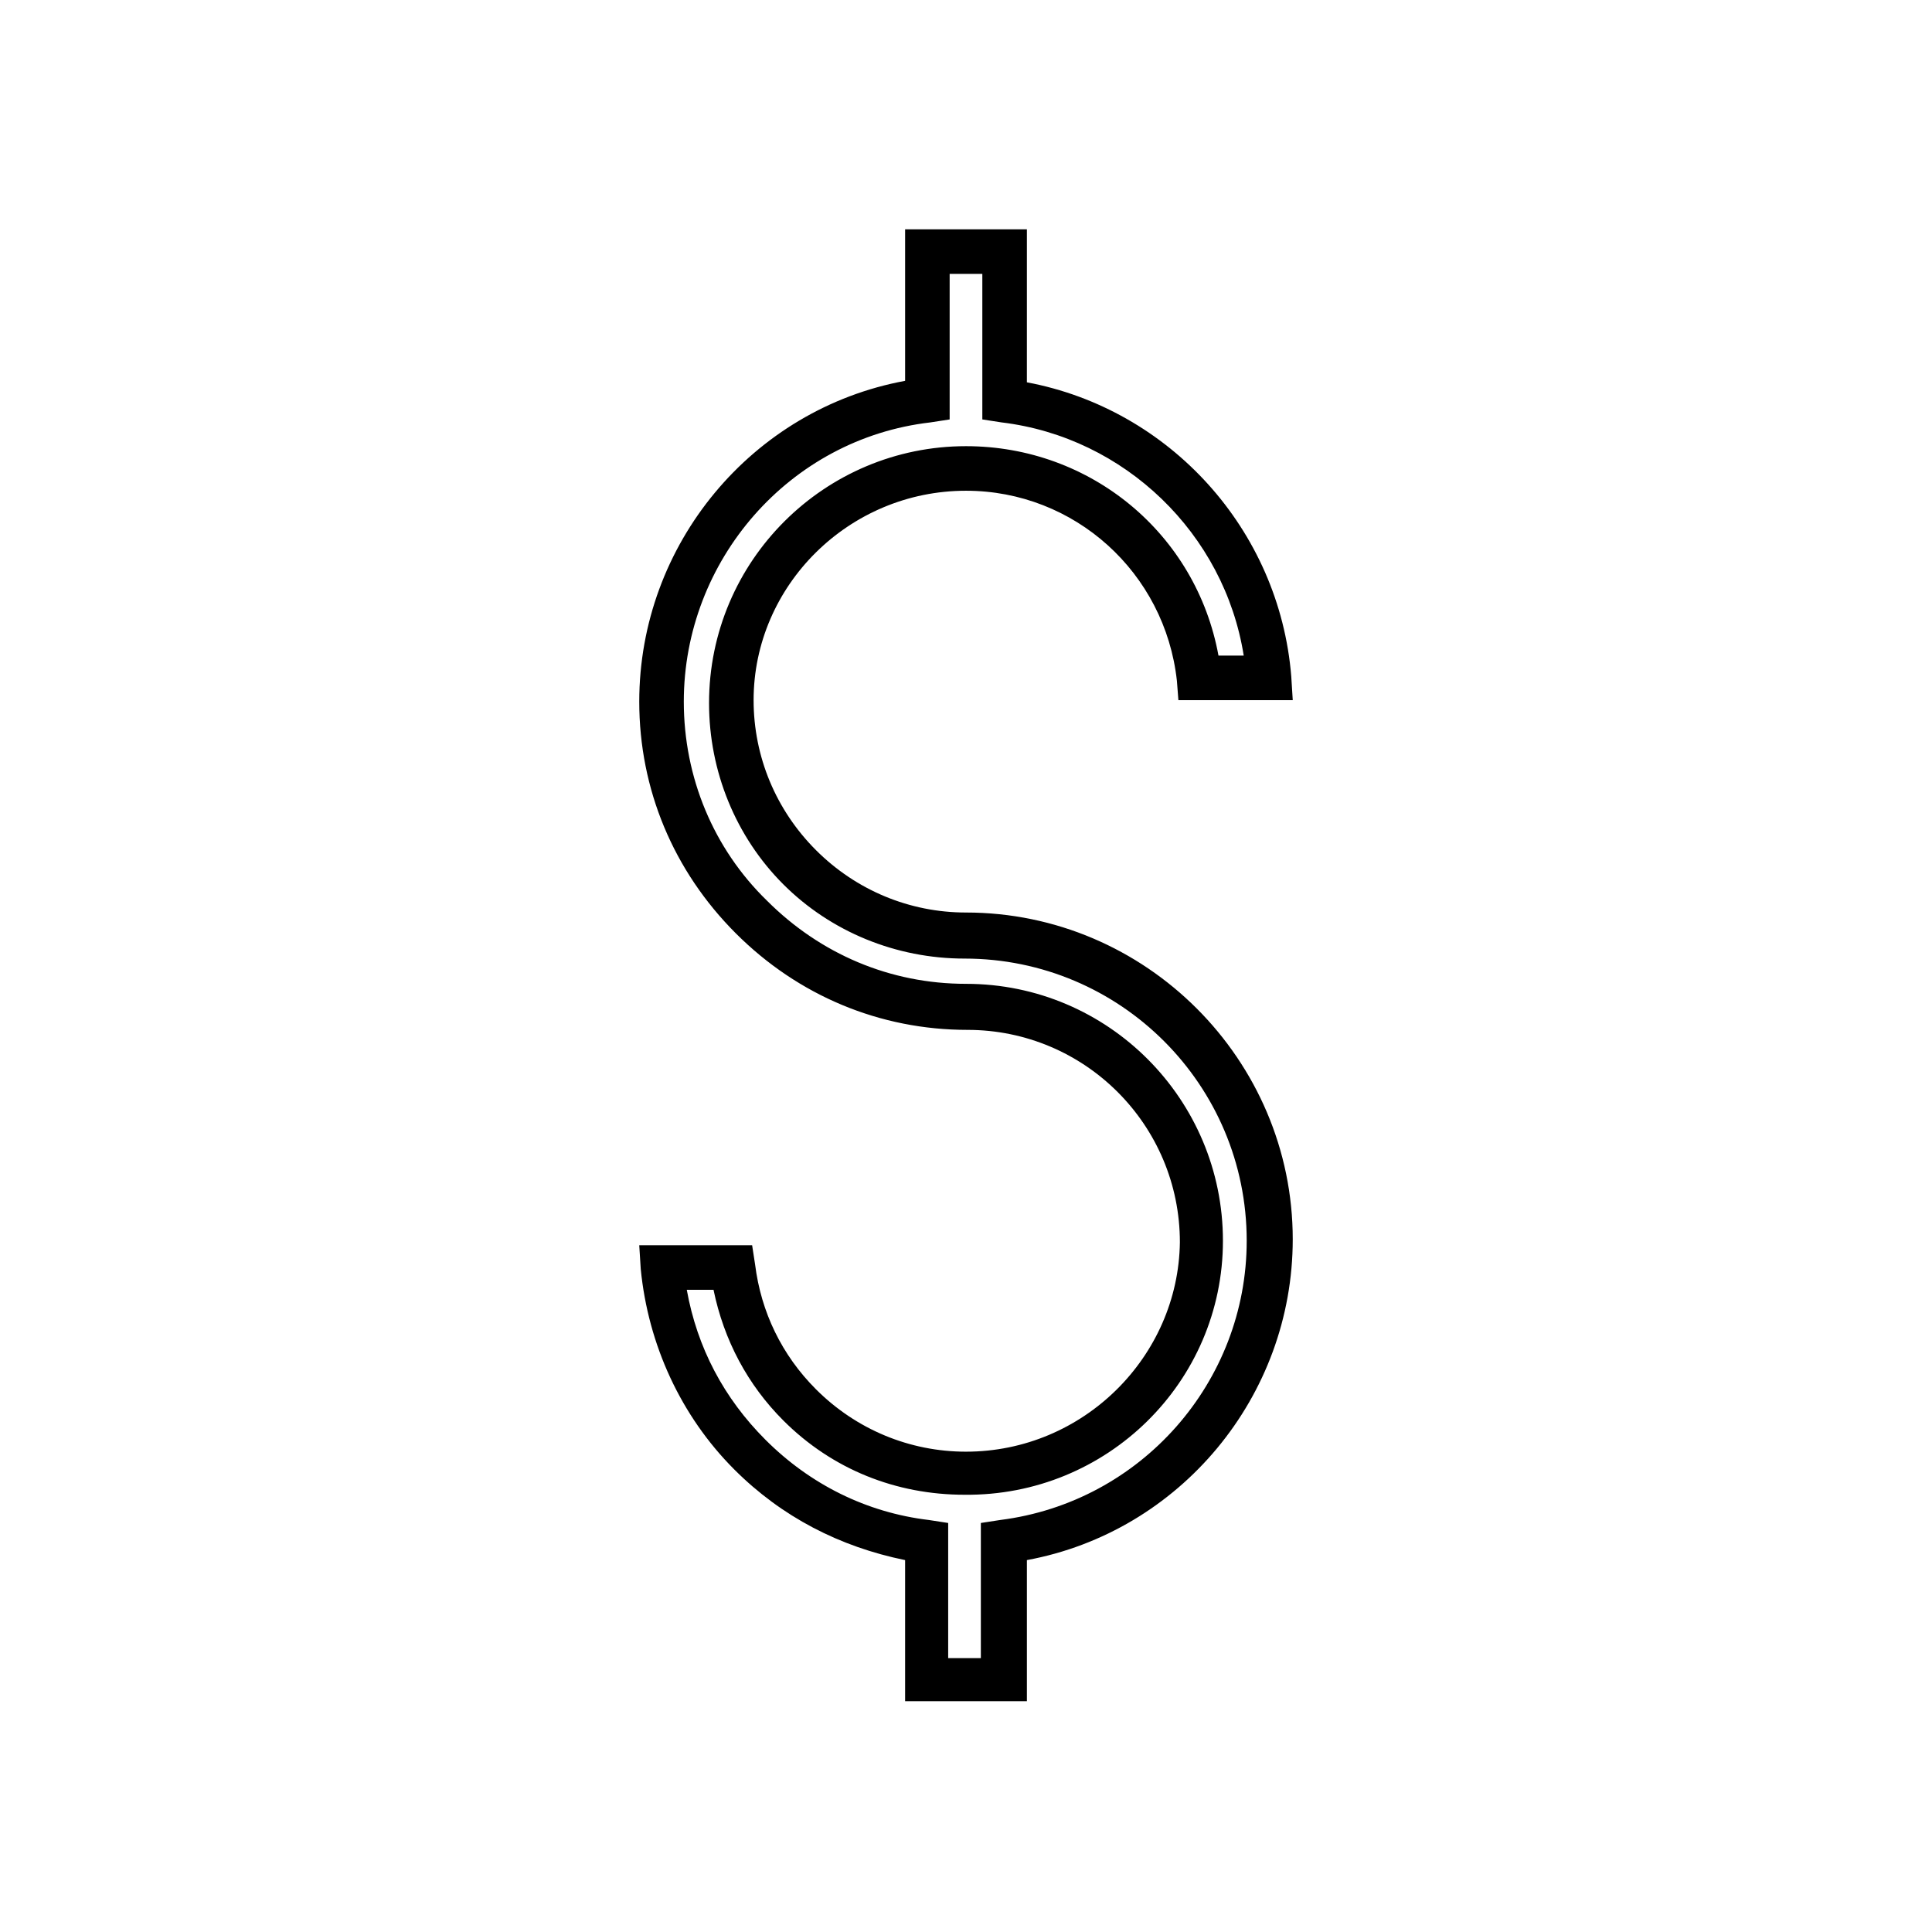 <?xml version="1.0" encoding="UTF-8"?>
<!-- Uploaded to: ICON Repo, www.iconrepo.com, Generator: ICON Repo Mixer Tools -->
<svg fill="#000000" width="800px" height="800px" version="1.1" viewBox="144 144 512 512" xmlns="http://www.w3.org/2000/svg">
 <path d="m400 528.71c-14.957 0-29.125-5.902-39.754-16.531-9.055-9.055-14.562-20.469-16.137-33.062l-0.789-5.117h-29.914l0.395 6.297c1.969 20.074 10.629 38.965 24.797 53.137 12.594 12.594 27.945 20.469 45.266 24.008v37.391h32.273v-37.391c40.539-7.477 70.453-43.297 70.453-85.02 0-47.625-38.965-86.594-86.594-86.594-14.957 0-29.125-5.902-39.754-16.531-10.629-10.629-16.531-24.797-16.531-39.754 0.004-30.301 25.191-55.492 56.289-55.492 28.734 0 52.742 21.648 55.891 50.383l0.395 5.117 30.305-0.004-0.395-6.297c-3.148-38.965-32.273-70.848-70.062-77.934l0.004-40.539h-32.273v40.148c-40.543 7.477-70.457 43.293-70.457 85.016 0 23.223 9.055 44.871 25.586 61.402s38.18 25.586 61.402 25.586c31.094 0 56.285 25.191 56.285 56.285-0.395 30.305-25.586 55.496-56.68 55.496zm68.09-55.891c0-37.391-30.309-68.094-68.094-68.094-20.074 0-38.574-7.871-52.742-22.043-14.168-13.777-22.039-32.668-22.039-52.742 0-37.391 27.945-69.668 65.336-73.996l5.117-0.789v-38.574h8.66v38.574l5.117 0.789c32.668 3.938 59.039 29.52 64.156 61.797l-6.691-0.004c-5.902-32.273-33.848-55.496-66.91-55.496-37.391 0-68.094 30.309-68.094 68.094 0 18.105 7.086 35.426 19.68 48.02s29.914 19.68 48.02 19.68c41.328 0 74.785 33.457 74.785 74.785 0 37.391-27.945 69.273-65.336 73.996l-5.117 0.789v35.816h-8.66v-35.816l-5.117-0.789c-16.531-1.969-31.488-9.445-43.297-21.254-11.02-11.02-18.105-24.402-20.859-39.754h7.086c2.754 13.383 9.055 25.191 18.5 34.637 12.988 12.988 29.914 19.68 48.02 19.68 37.781 0.395 68.48-29.914 68.48-67.305z"/>
</svg>